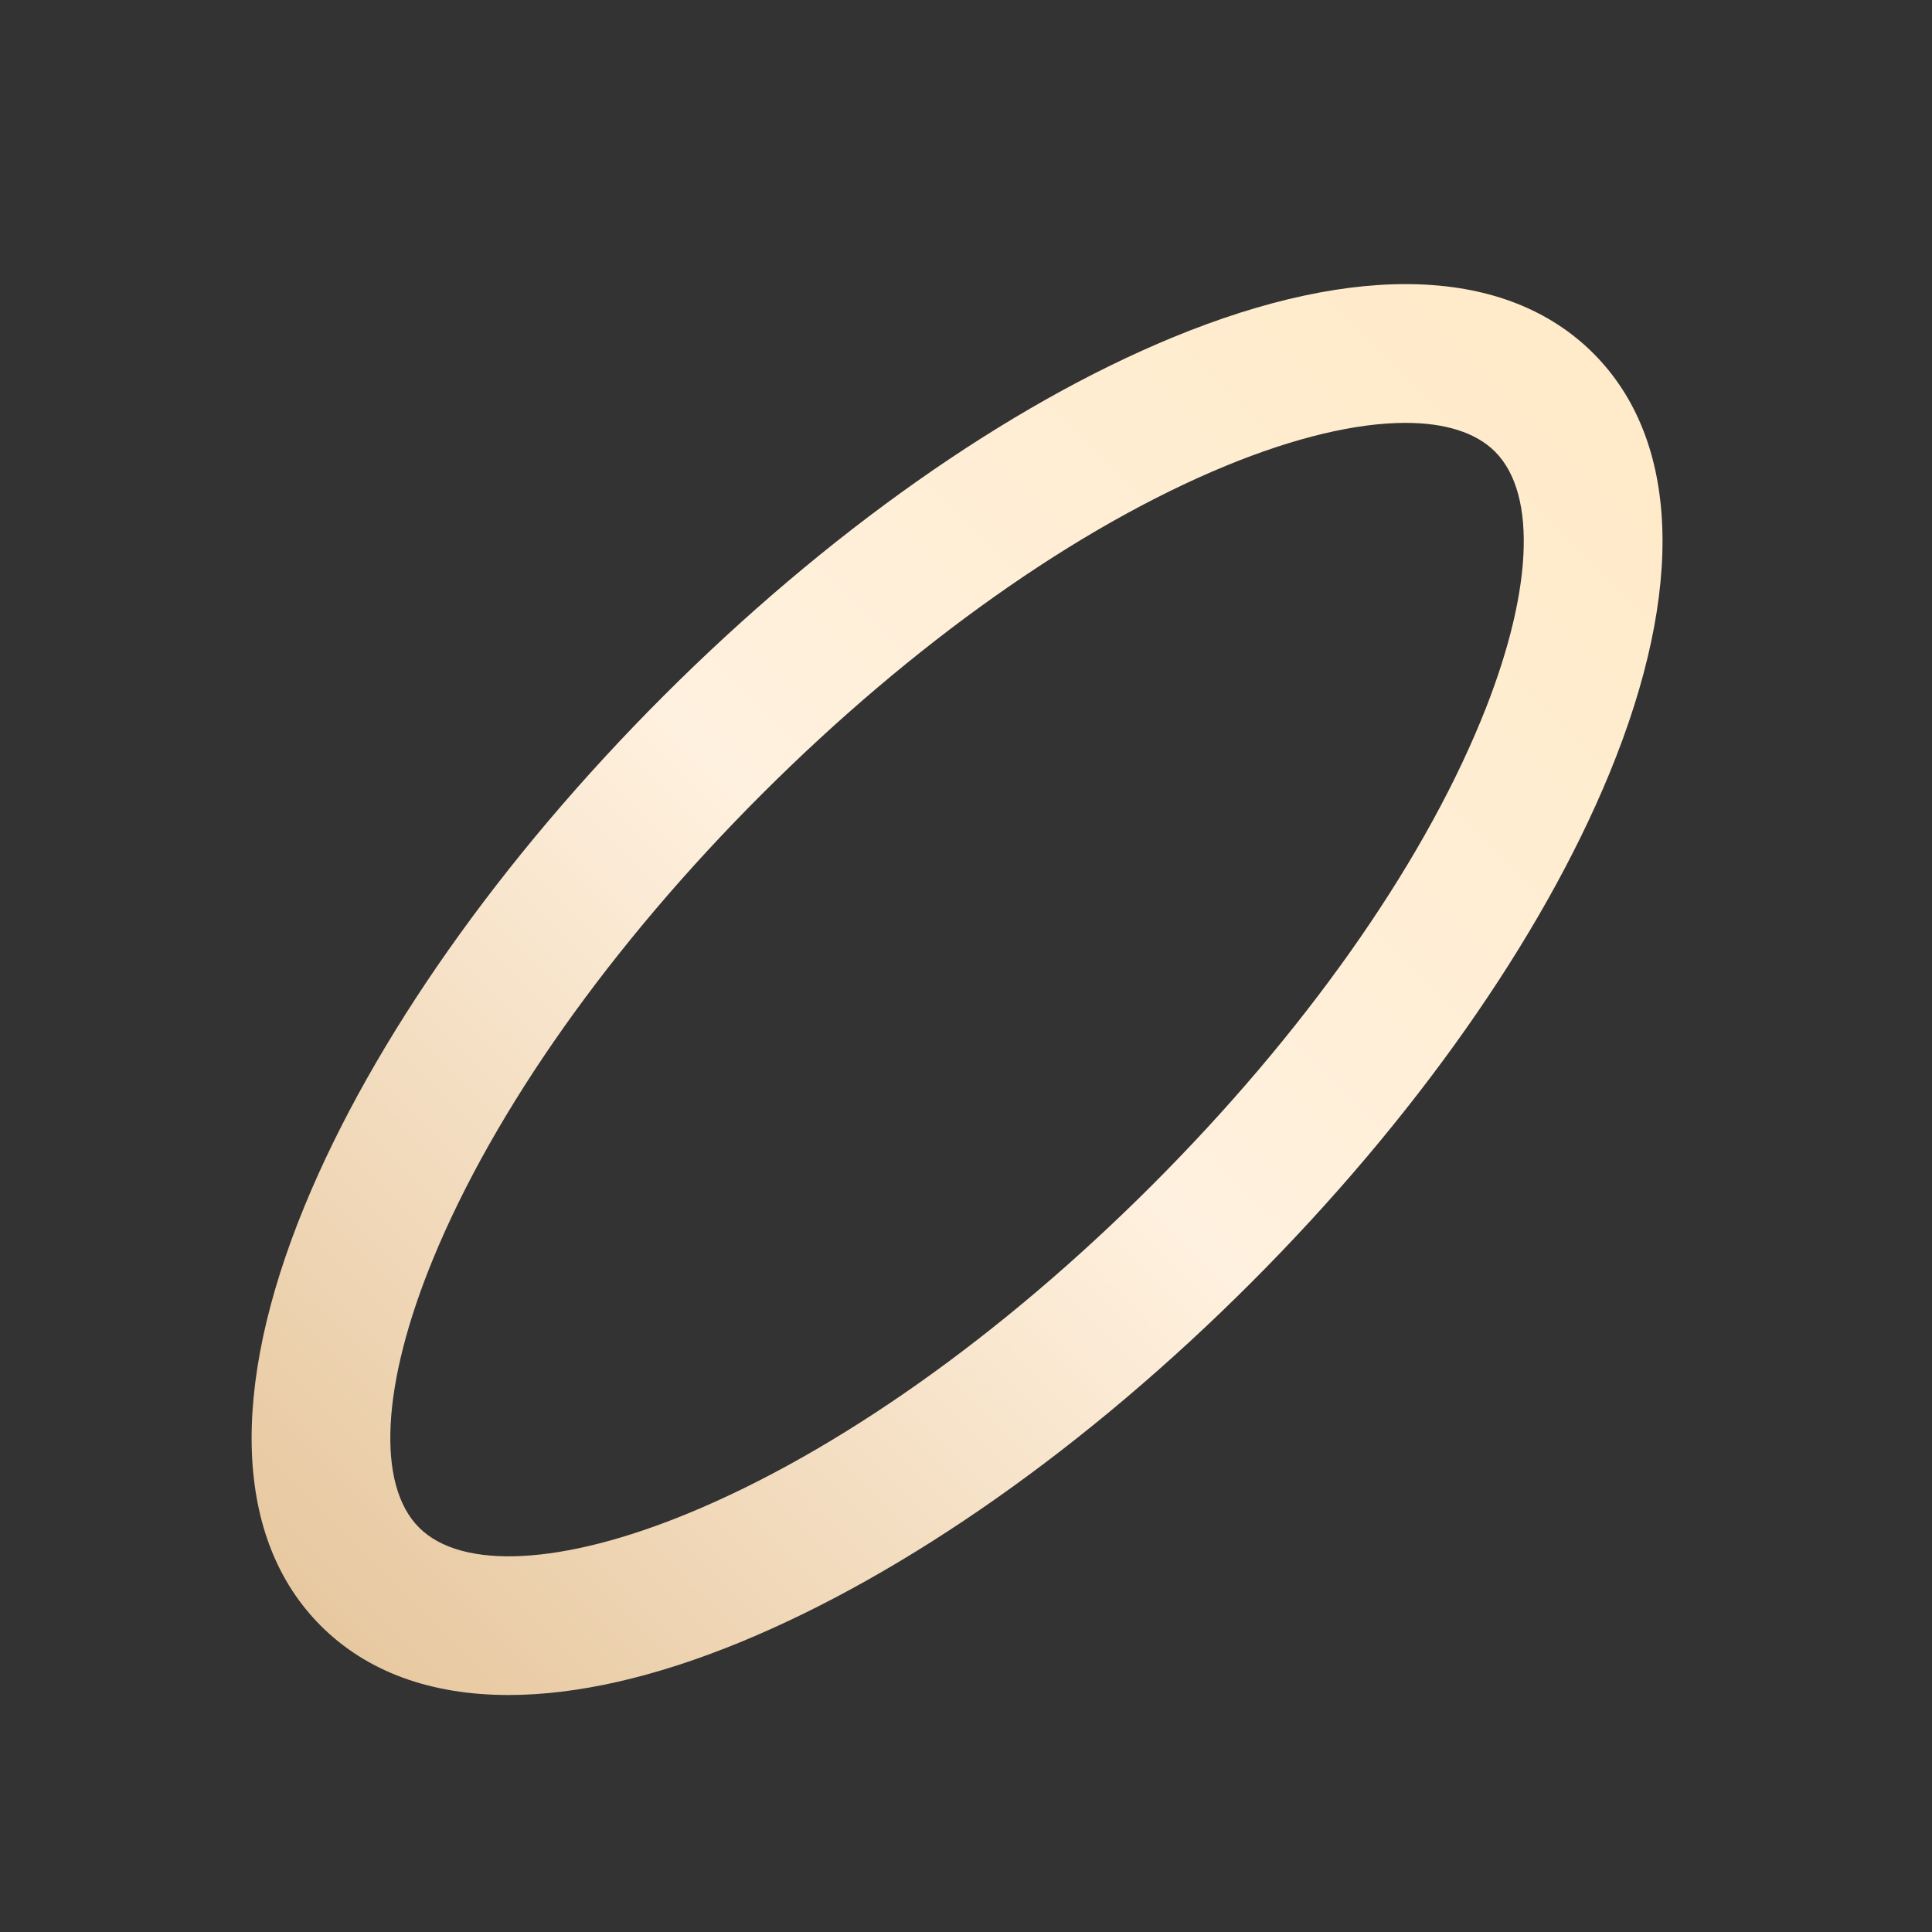 <?xml version="1.0" encoding="utf-8"?>
<!-- Generator: Adobe Illustrator 23.0.2, SVG Export Plug-In . SVG Version: 6.00 Build 0)  -->
<svg version="1.1" id="图层_1" xmlns="http://www.w3.org/2000/svg" xmlns:xlink="http://www.w3.org/1999/xlink" x="0px" y="0px"
	 viewBox="0 0 330 330" style="enable-background:new 0 0 330 330;" xml:space="preserve">
<rect x="0" y="0" width="330" height="330" fill="#333333" stroke="none"/>
<style type="text/css">
	.st0{fill:url(#SVGID_1_);}
</style>
<linearGradient id="SVGID_1_" gradientUnits="userSpaceOnUse" x1="54.171" y1="278.56" x2="263.451" y2="68.838">
	<stop  offset="0" style="stop-color:#E7C8A0"/>
	<stop  offset="0.517" style="stop-color:#FFF1DF"/>
	<stop  offset="0.997" style="stop-color:#FFEBCA"/>
</linearGradient>
<path class="st0" d="M86.87,289.52c-13.27,0-24.2-3.95-32.07-11.82c-14.76-14.76-15.73-40.26-2.73-71.81
	c11.64-28.24,33.39-59.14,61.26-87.01s58.77-49.62,87.01-61.26c31.54-13,57.04-12.03,71.81,2.73c14.76,14.76,15.73,40.26,2.73,71.81
	c-11.64,28.24-33.39,59.14-61.26,87.01s-58.77,49.62-87.01,61.26C111.89,286.5,98.48,289.52,86.87,289.52z M240.06,72.23
	c-8.3,0-18.84,2.46-30.68,7.34c-25.41,10.47-53.56,30.4-79.27,56.1s-45.63,53.85-56.1,79.27c-8.85,21.47-9.75,38.66-2.43,45.98
	c7.32,7.32,24.51,6.42,45.98-2.43c25.41-10.47,53.56-30.39,79.27-56.1s45.63-53.85,56.1-79.27c8.85-21.47,9.75-38.65,2.43-45.98
	C252.07,73.86,246.81,72.23,240.06,72.23z"/>
</svg>
